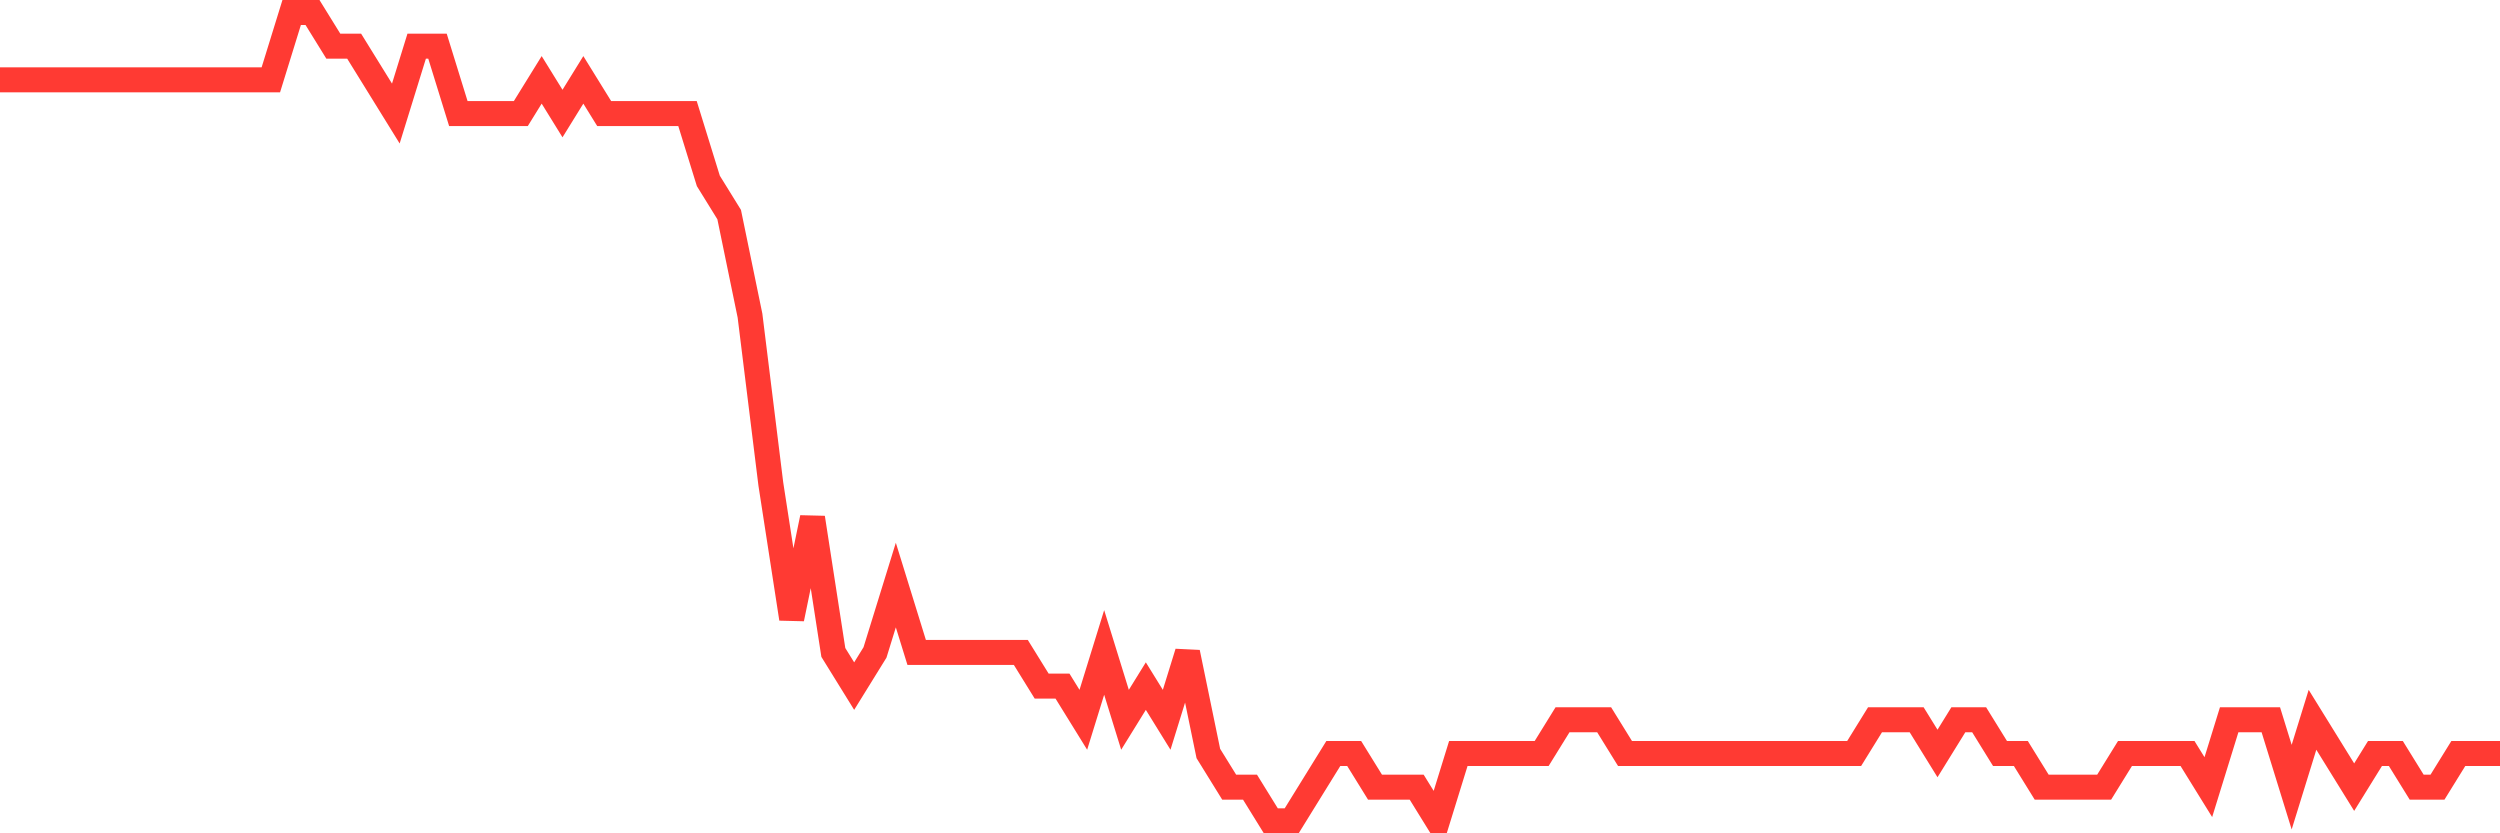 <svg
  xmlns="http://www.w3.org/2000/svg"
  xmlns:xlink="http://www.w3.org/1999/xlink"
  width="120"
  height="40"
  viewBox="0 0 120 40"
  preserveAspectRatio="none"
>
  <polyline
    points="0,3.833 1,3.833 2,3.833 3,3.833 4,3.833 5,3.833 6,3.833 7,3.833 8,3.833 9,3.833 10,3.833 11,3.833 12,3.833 13,3.833 14,0.6 15,0.6 16,2.217 17,2.217 18,3.833 19,5.45 20,2.217 21,2.217 22,5.45 23,5.45 24,5.45 25,5.45 26,3.833 27,5.45 28,3.833 29,5.45 30,5.45 31,5.45 32,5.45 33,5.45 34,8.683 35,10.3 36,15.15 37,23.233 38,29.7 39,24.85 40,31.317 41,32.933 42,31.317 43,28.083 44,31.317 45,31.317 46,31.317 47,31.317 48,31.317 49,31.317 50,32.933 51,32.933 52,34.55 53,31.317 54,34.55 55,32.933 56,34.55 57,31.317 58,36.167 59,37.783 60,37.783 61,39.4 62,39.4 63,37.783 64,36.167 65,36.167 66,37.783 67,37.783 68,37.783 69,39.4 70,36.167 71,36.167 72,36.167 73,36.167 74,36.167 75,34.55 76,34.55 77,34.55 78,36.167 79,36.167 80,36.167 81,36.167 82,36.167 83,36.167 84,36.167 85,36.167 86,36.167 87,36.167 88,36.167 89,36.167 90,34.55 91,34.55 92,34.55 93,36.167 94,34.55 95,34.55 96,36.167 97,36.167 98,37.783 99,37.783 100,37.783 101,37.783 102,36.167 103,36.167 104,36.167 105,36.167 106,37.783 107,34.55 108,34.55 109,34.55 110,37.783 111,34.55 112,36.167 113,37.783 114,36.167 115,36.167 116,37.783 117,37.783 118,36.167 119,36.167 120,36.167"
    fill="none"
    stroke="#ff3a33"
    stroke-width="1.2"
  >
  </polyline>
</svg>